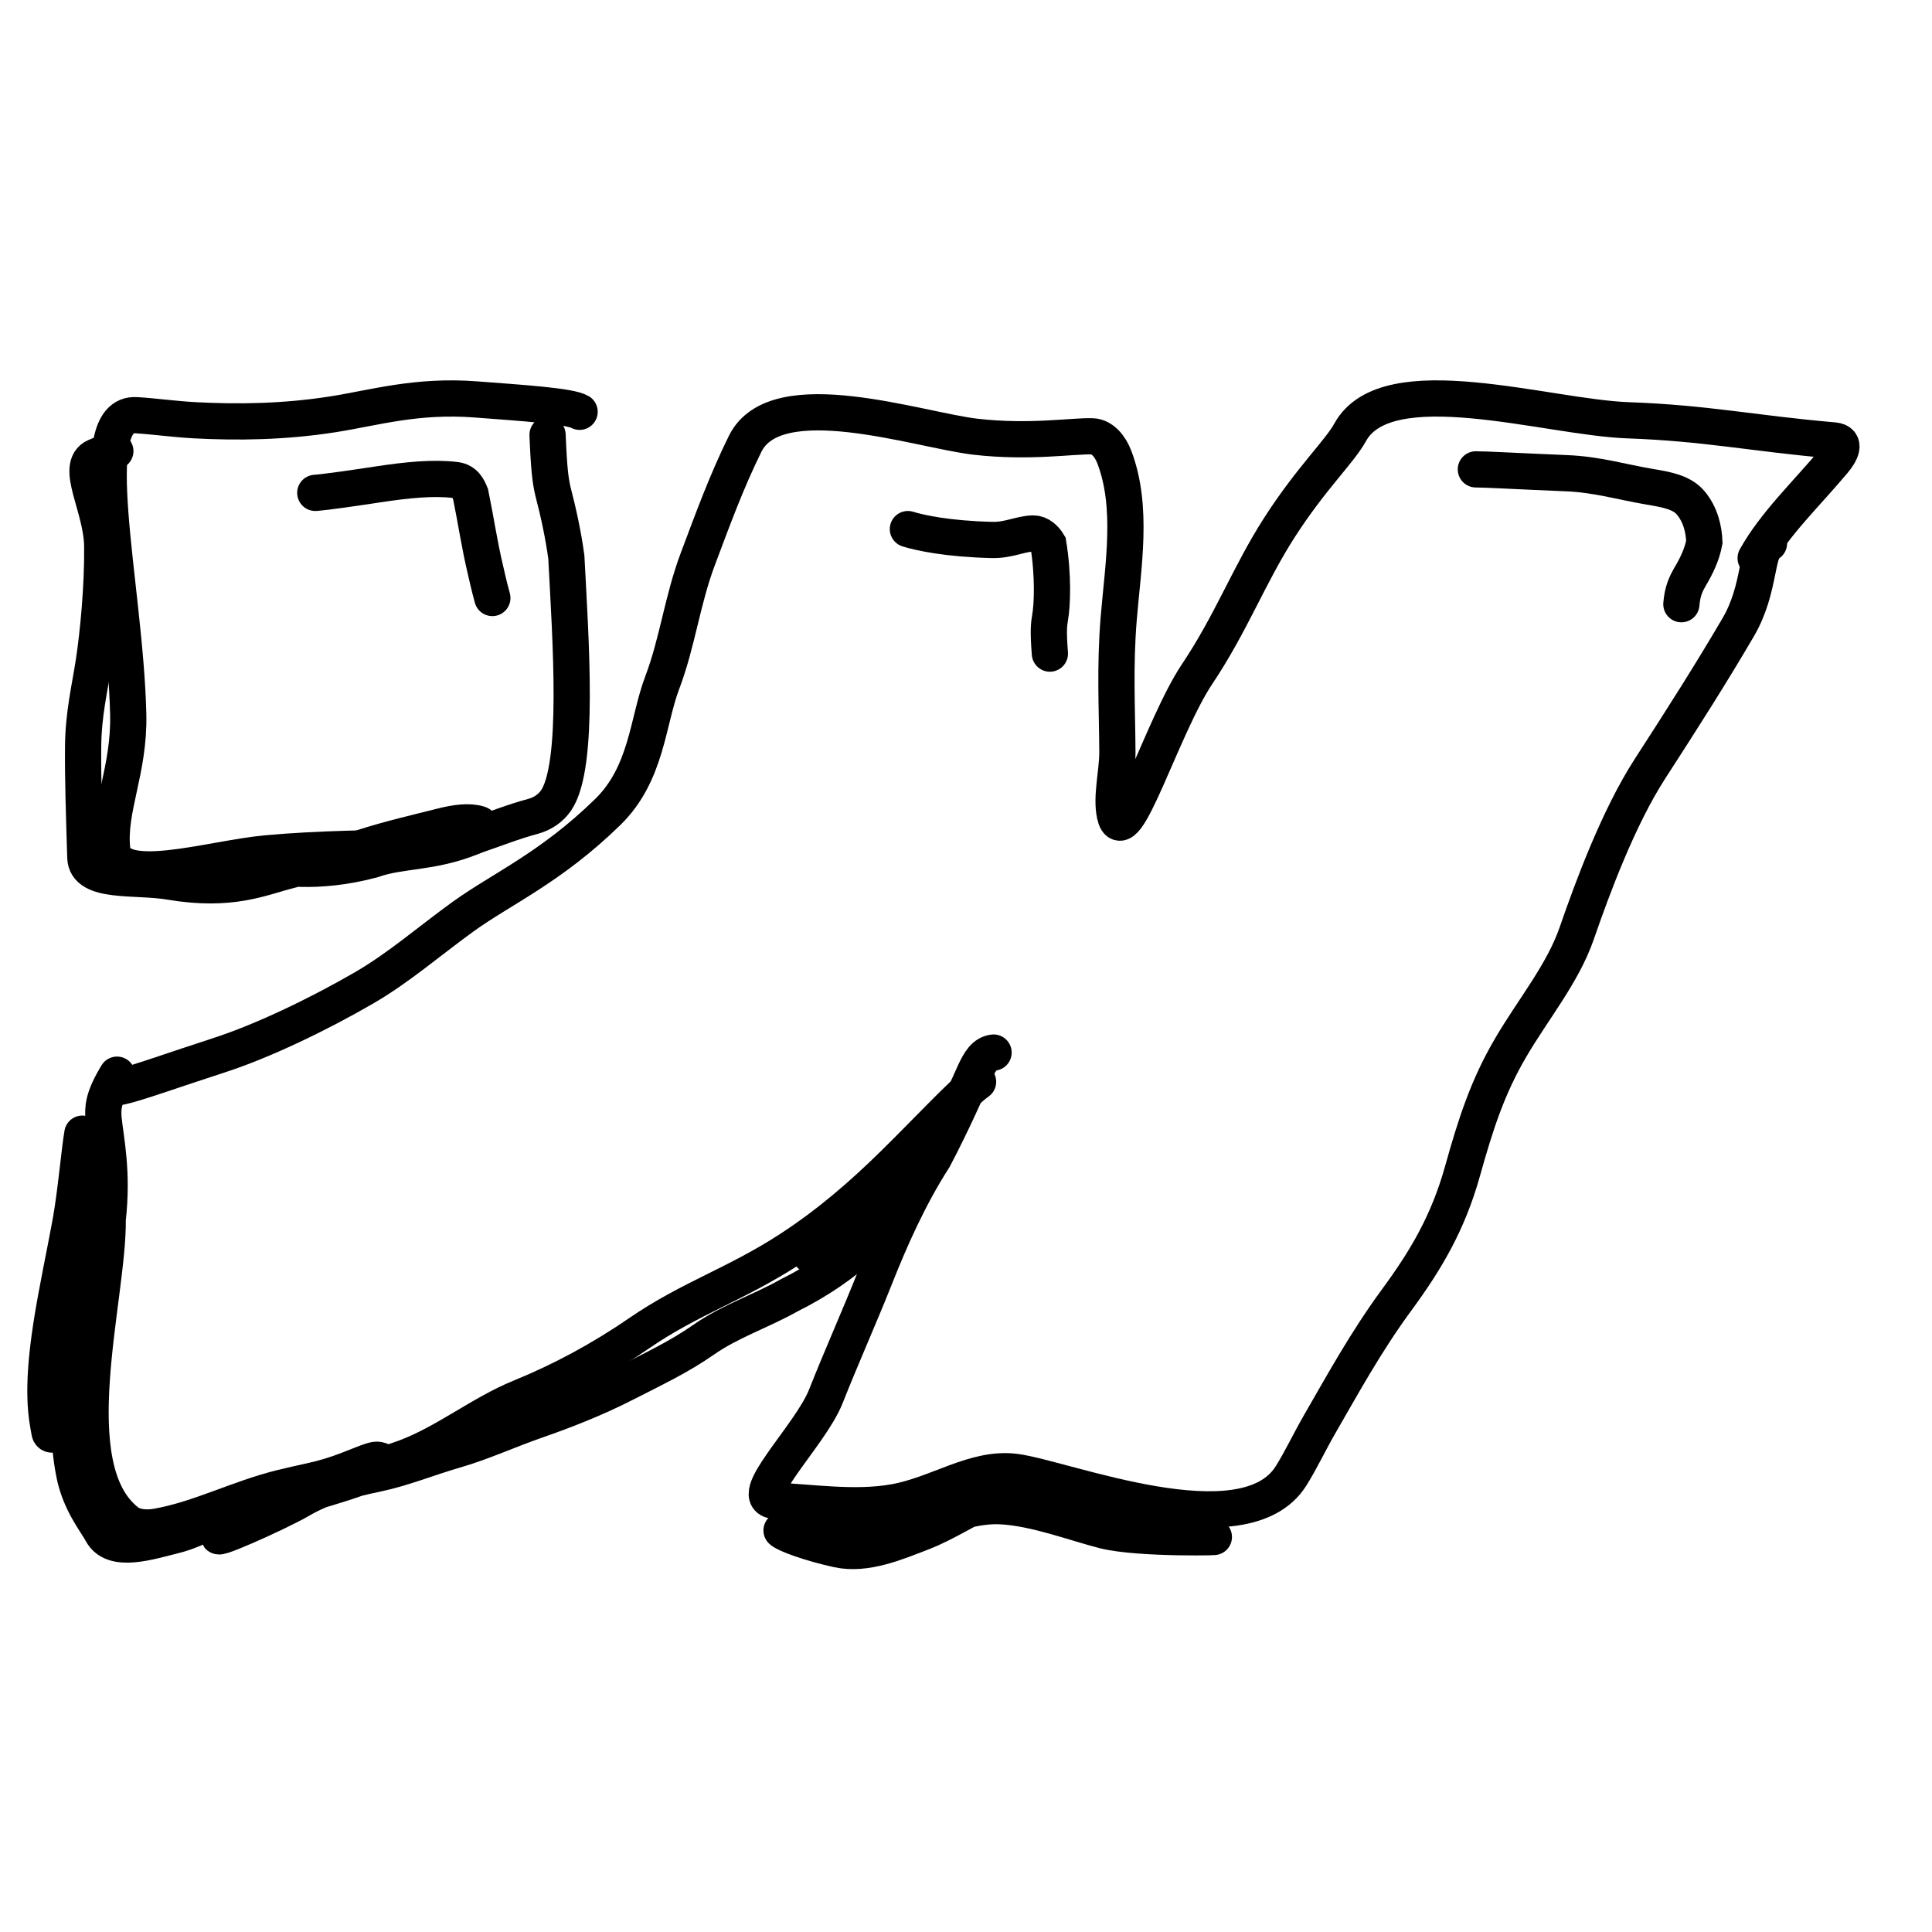<svg width="320" height="320" viewBox="0 0 320 320" fill="none" xmlns="http://www.w3.org/2000/svg">
<path d="M96 68.207C94.32 67.244 86.684 66.759 78.854 66.159C68.966 65.4 61.974 67.553 55.143 68.622C46.905 69.912 39.22 69.969 32.339 69.612C28.956 69.437 25.549 68.947 22.56 68.77C13.441 68.233 20.73 96.83 21.238 118.311C21.458 127.593 17.891 133.977 18.573 140.619C19.256 147.259 34.736 142.222 44.067 141.35C52.751 140.539 62.845 140.458 69.218 140.378C75.644 140.297 81.778 136.953 88.24 135.23C89.86 134.798 91.218 133.875 92.105 132.575C96.011 126.851 94.527 106.176 93.803 92.276C93.319 88.686 92.526 84.994 91.58 81.36C91.179 79.589 90.939 77.966 90.692 72.023" stroke="black" stroke-width="6" stroke-linecap="round"/>
<path d="M20 180C22.374 179.521 29.069 177.113 36.198 174.809C43.456 172.464 52.646 168.052 60.245 163.655C66.024 160.311 71.023 155.932 76.653 151.857C83.05 147.226 91.237 143.716 100.689 134.469C107.167 128.132 107.247 119.48 109.691 113.058C112.184 106.505 113.025 99.394 115.559 92.652C117.996 86.167 120.327 79.757 123.428 73.496C128.558 63.137 152.181 71.246 161.556 72.332C170.533 73.372 177.743 72.15 180.937 72.27C182.538 72.33 183.87 73.857 184.585 75.75C187.712 84.026 186.025 93.65 185.298 102.395C184.625 110.493 185.042 117.441 185.075 124.538C185.09 127.856 183.995 131.964 184.658 134.965C186.145 141.701 192.466 120.327 198.292 111.628C203.962 103.161 206.895 95.176 211.916 87.37C217.212 79.135 221.835 74.867 223.627 71.61C229.693 60.583 256.183 69.129 269.642 69.611C282.712 70.079 290.07 71.762 303.738 72.952C305.915 73.142 304.842 75.055 303.743 76.371C299.238 81.764 293.963 86.739 290.79 92.444" stroke="black" stroke-width="6" stroke-linecap="round"/>
<path d="M293 90C290.762 90.933 291.679 97.436 287.917 103.868C283.518 111.389 278.858 118.722 273.299 127.315C268.063 135.408 263.756 147.058 261.159 154.573C258.851 161.252 253.964 167.127 250.232 173.49C246.413 180.001 244.45 186.06 242.231 193.998C239.856 202.494 236.206 208.682 231.349 215.285C226.192 222.298 222.256 229.532 218.529 235.98C216.907 238.786 215.496 241.814 213.829 244.466C206.083 256.788 176.315 244.837 168.156 243.787C161.446 242.924 155.347 247.523 148.139 248.803C141.524 249.977 134.318 248.8 128.451 248.582C123.073 248.383 134.189 237.84 136.775 231.306C139.411 224.644 142.399 217.994 144.933 211.599C147.526 205.054 150.64 198.076 154.685 191.781C157.856 185.748 160.024 180.715 161.499 177.488C162.258 175.922 163.039 174.502 164.566 174.337" stroke="black" stroke-width="6" stroke-linecap="round"/>
<path d="M162 179.178C159.592 180.853 153.78 187.127 147.972 192.834C142.818 197.897 137.332 202.664 130.934 206.84C121.972 212.69 114.308 215.019 105.914 220.79C99.658 225.091 93.004 228.684 86.165 231.466C79.792 234.058 73.771 238.923 67.224 241.374C60.849 243.761 54.011 244.586 46.686 246.396C39.384 248.2 33.076 251.593 26.022 252.851C24.23 253.171 22.288 253.005 21.059 252.051C9.55 243.116 18.005 214.947 17.837 201.981C18.726 194.064 17.512 188.865 17.148 185.289C17.024 183.532 17.024 181.891 19.385 178" stroke="black" stroke-width="6" stroke-linecap="round"/>
<path d="M19.105 74.718C18.798 74.718 17.562 74.871 15.853 75.622C12.288 77.188 16.854 83.992 16.934 90.465C17.016 97.09 16.237 105.08 15.537 109.642C14.857 114.077 13.821 118.203 13.769 123.595C13.716 129.071 13.925 135.093 14.135 142.031C14.266 146.37 22.478 145.079 28.151 146.039C38.354 147.766 43.274 145.344 47.98 144.159C52.067 143.131 56.074 141.645 60.272 140.295C64.533 138.924 69.136 137.863 73.341 136.803C75.439 136.274 77.698 135.945 79.364 136.479C80.043 136.697 79.555 138.081 78.203 138.632C71.407 141.396 66.408 140.727 61.656 142.435C56.996 143.666 53.072 143.976 49.87 143.899C48.436 143.822 47.39 143.668 46.312 143.509" stroke="black" stroke-width="6" stroke-linecap="round"/>
<path d="M13.643 187.77C13.177 190.351 12.561 197.592 11.682 202.433C10.715 207.758 9.363 213.912 8.476 219.699C6.805 230.598 7.742 234.677 8.2 237.206C8.351 238.039 9.573 237.471 10.248 236.687C13.174 233.292 12.572 226.434 11.616 221.172C10.787 216.608 11.897 212.531 13.184 208.257C13.892 205.908 15.398 203.92 15.665 203.231C17.873 197.521 12.781 218.456 11.981 225.787C11.245 232.523 11.224 238.792 12.297 244.112C13.27 248.936 15.859 251.987 16.843 253.813C18.747 257.349 24.682 255.361 28.854 254.336C33.186 253.271 36.975 250.567 41.206 248.523C45.685 246.359 50.441 245.756 54.613 244.488C58.707 243.243 61.684 241.587 62.61 241.79C67.31 242.82 54.096 246.545 49.274 247.864C44.585 249.147 40.374 251.505 36.741 253.966C33.464 256.187 46.094 250.574 49.729 248.445C53.527 246.219 57.801 245.077 62.405 244.114C66.781 243.199 70.921 241.476 75.467 240.16C79.85 238.891 84.431 236.802 88.675 235.329C93.192 233.761 98.475 231.734 103.567 229.123C108.388 226.651 112.444 224.76 116.528 221.911C120.955 218.822 125.832 217.281 130.705 214.552C135.487 212.174 139.619 209.32 142.893 206.301C143.682 205.528 144.431 204.759 147.052 202.101" stroke="black" stroke-width="6" stroke-linecap="round"/>
<path d="M134.22 207.855C135.118 207.392 138.756 204.114 142.622 202.016C143.577 201.455 144.469 200.755 145.102 199.871C145.735 198.987 146.082 197.941 146.902 196.397" stroke="black" stroke-width="6" stroke-linecap="round"/>
<path d="M129.449 253.49C130.021 254.1 134.179 255.645 138.803 256.646C143.385 257.638 148.449 255.479 152.71 253.833C156.702 252.291 160.683 249.634 164.591 247.877C168.472 246.132 173.052 248.563 176.971 250.269C181.441 252.216 185.681 253.326 190.632 254.024C196.351 254.83 199.553 254.565 200.541 254.564C204.037 254.562 188.862 255.021 182.908 253.526C178.134 252.328 171.595 249.791 165.867 249.48C161.441 249.24 156.936 250.986 152.7 252.347C148.626 253.75 144.442 254.063 139.447 252.595C137.929 252.336 136.129 252.336 133.808 252.798" stroke="black" stroke-width="6" stroke-linecap="round"/>
<path d="M52.22 81.635C54.198 81.481 58.446 80.86 62.749 80.21C67.332 79.517 71.718 79.05 75.469 79.508C77.004 79.695 77.556 80.881 77.947 81.872C78.8 86.013 79.415 90.26 80.437 94.524C80.692 95.579 80.886 96.604 81.549 99.048" stroke="black" stroke-width="6" stroke-linecap="round"/>
<path d="M150.376 87.634C152.355 88.249 156.907 89.253 164.318 89.436C167.084 89.504 169.145 88.356 171.178 88.364C172.192 88.369 173.086 89.179 173.634 90.097C174.492 95.365 174.296 100.251 173.923 102.324C173.745 103.372 173.591 104.411 173.895 108.257" stroke="black" stroke-width="6" stroke-linecap="round"/>
<path d="M244.449 77.742C246.242 77.742 251.384 78.047 259.472 78.378C264.525 78.584 268.633 79.844 273.188 80.612C276.096 81.102 278.541 81.532 280.023 83.284C281.687 85.251 282.218 87.718 282.296 89.772C281.913 91.8 281.033 93.696 279.874 95.616C279.277 96.672 278.661 97.893 278.489 100.075" stroke="black" stroke-width="6" stroke-linecap="round"/>
</svg>
